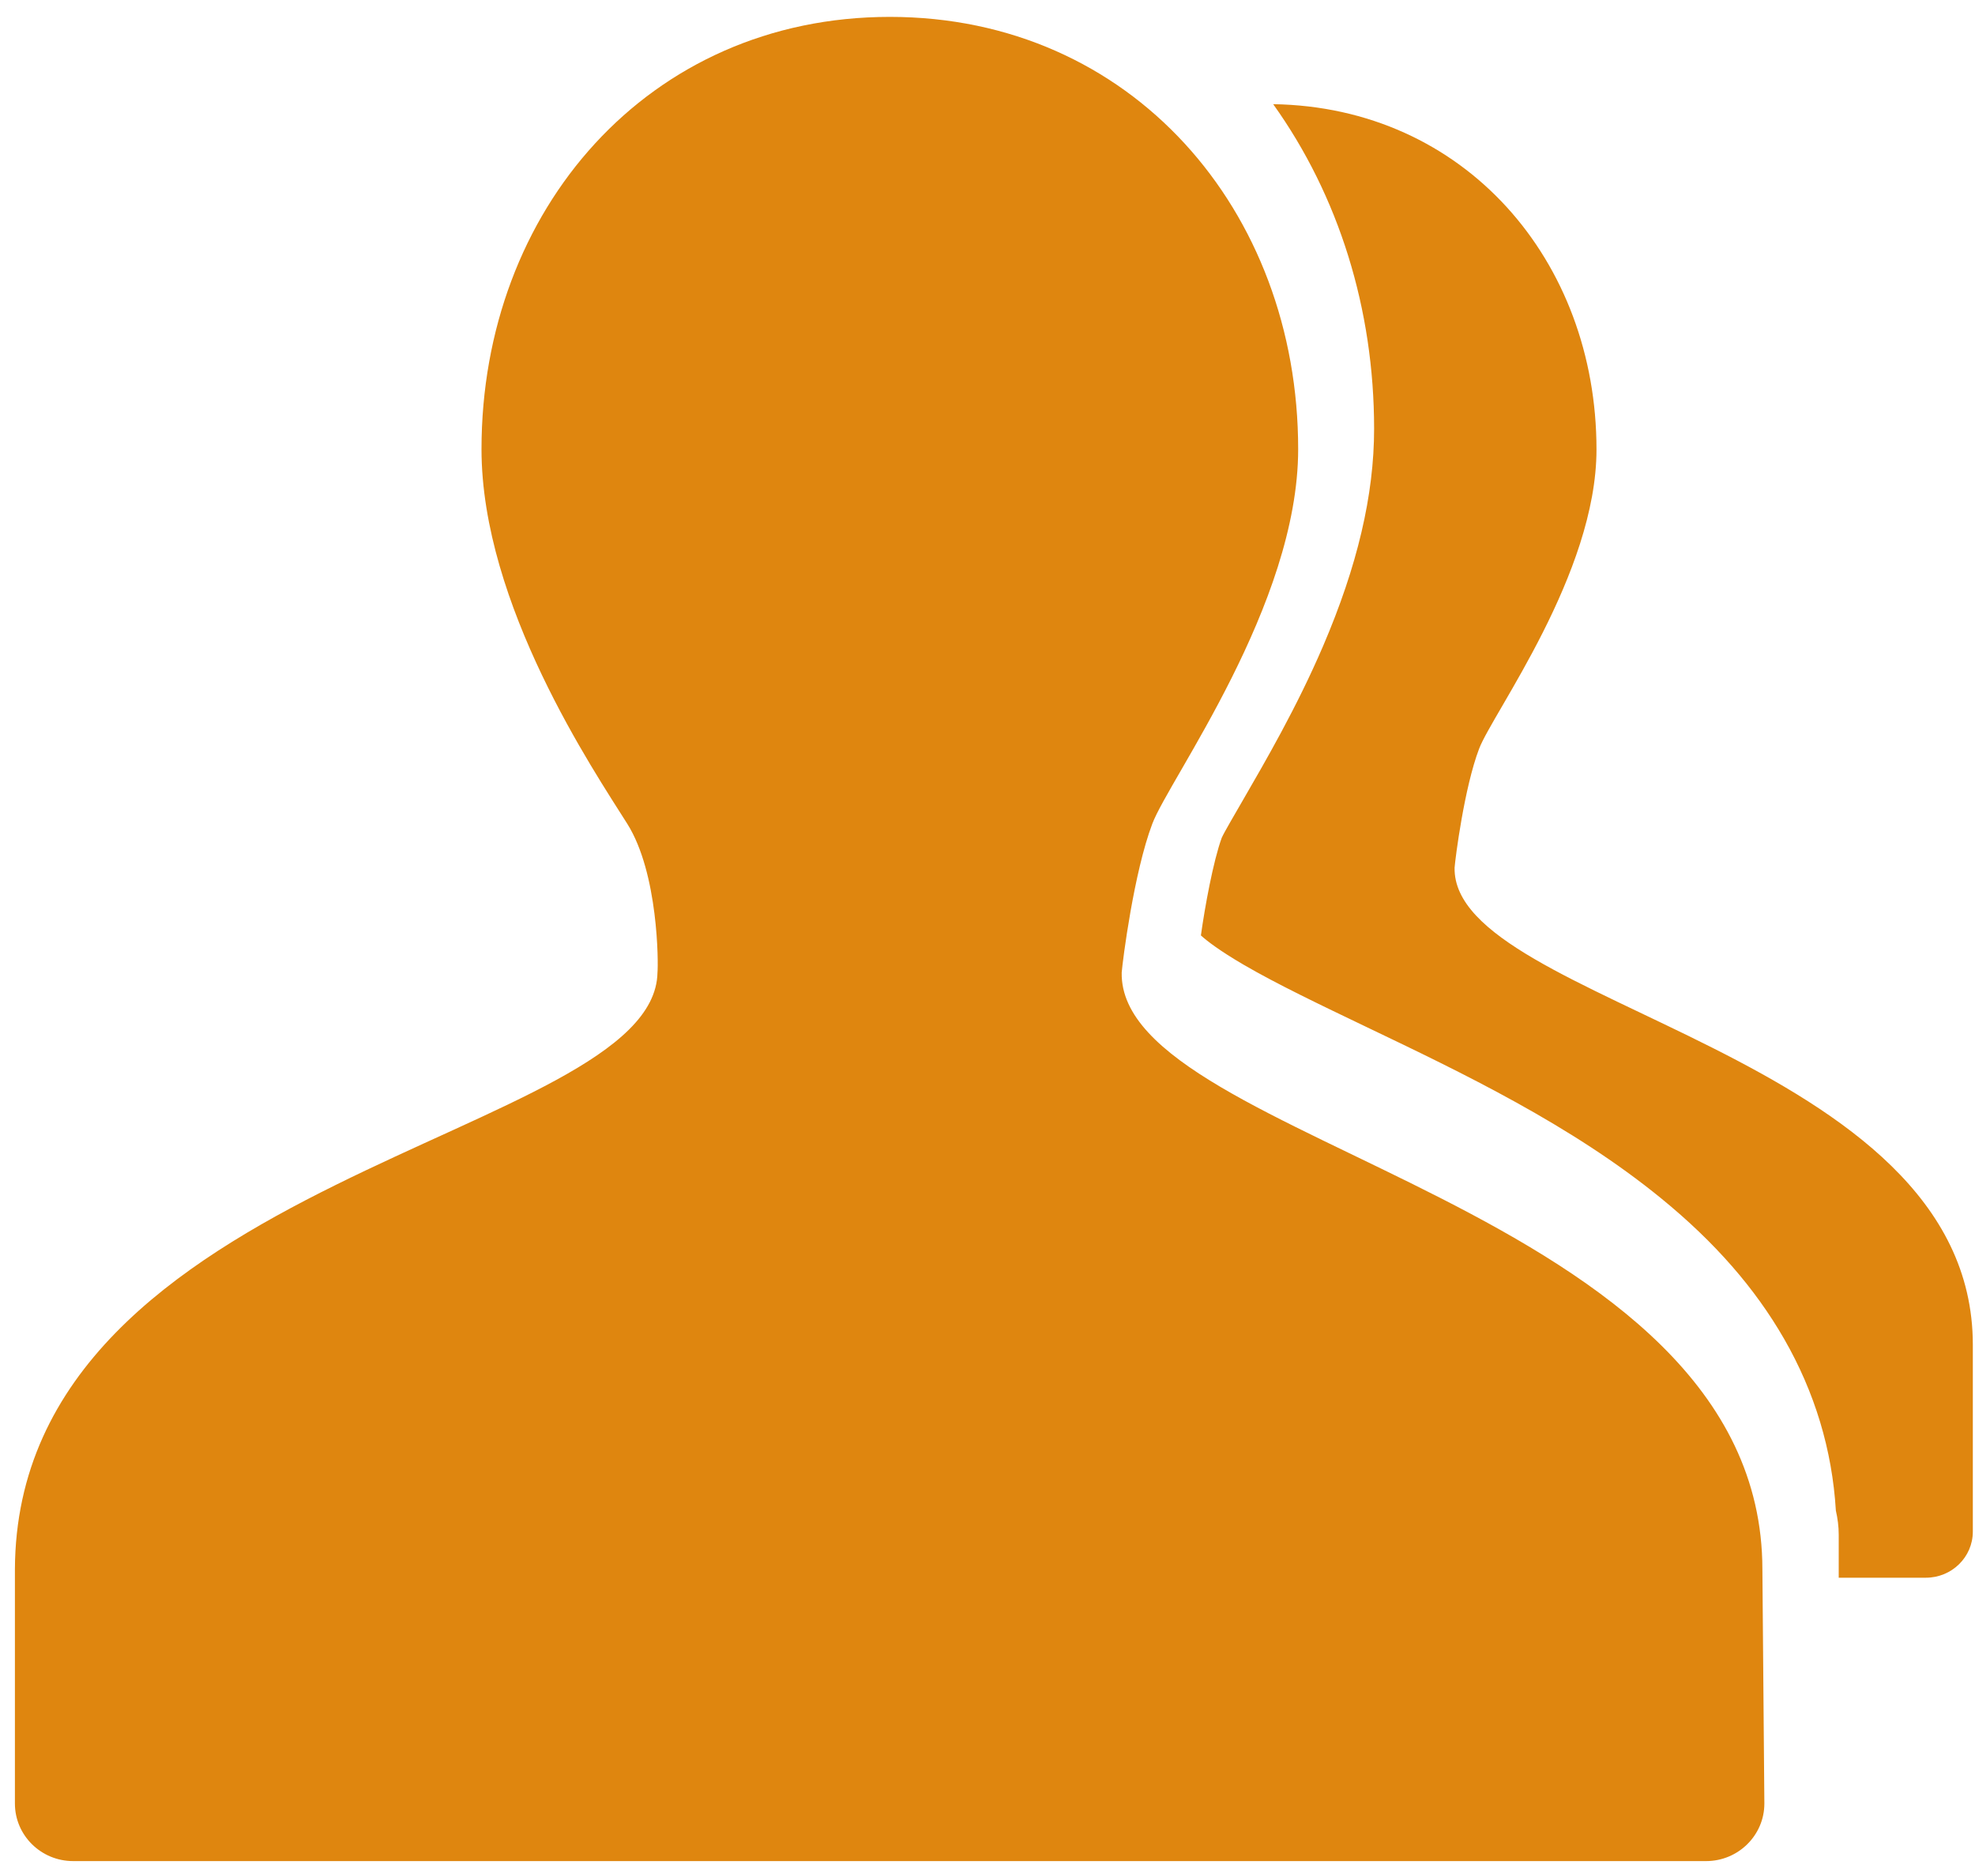 ﻿<?xml version="1.0" encoding="utf-8"?>
<svg version="1.1" xmlns:xlink="http://www.w3.org/1999/xlink" width="20px" height="19px" xmlns="http://www.w3.org/2000/svg">
  <g transform="matrix(1 0 0 1 -998 -10060 )">
    <path d="M 9.011 0.171  C 11.458 0.171  13.146 2.131  13.146 4.549  C 13.146 6.125  11.84 7.889  11.669 8.343  C 11.482 8.835  11.368 9.733  11.359 9.85  C 11.326 11.592  17.845 12.186  17.847 15.895  L 17.867 18.266  C 17.867 18.588  17.602 18.849  17.277 18.849  L 0.741 18.849  C 0.415 18.849  0.151 18.588  0.151 18.266  L 0.151 15.895  C 0.166 11.897  6.628 11.525  6.658 9.85  C 6.667 9.763  6.669 8.846  6.352 8.343  C 6.016 7.809  4.876 6.125  4.876 4.549  C 4.876 2.131  6.564 0.171  9.011 0.171  Z M 19.502 15.979  C 19.765 15.979  19.978 15.77  19.978 15.512  L 19.978 13.618  C 19.976 10.654  14.704 10.179  14.73 8.788  C 14.737 8.694  14.828 7.978  14.978 7.584  C 15.115 7.222  16.167 5.811  16.167 4.552  C 16.167 2.638  14.833 1.085  12.893 1.055  C 13.557 1.984  13.915 3.129  13.915 4.343  C 13.915 5.012  13.746 5.732  13.398 6.544  C 13.13 7.168  12.813 7.712  12.583 8.11  C 12.502 8.251  12.4 8.423  12.372 8.485  C 12.285 8.724  12.2 9.192  12.161 9.474  C 12.226 9.533  12.352 9.629  12.589 9.768  C 12.928 9.966  13.37 10.177  13.837 10.401  C 14.811 10.867  15.915 11.396  16.822 12.137  C 17.365 12.58  17.772 13.047  18.067 13.56  C 18.378 14.102  18.554 14.685  18.591 15.299  C 18.609 15.378  18.62 15.459  18.62 15.544  L 18.62 15.979  L 19.502 15.979  Z " fill-rule="nonzero" fill="#df860f" stroke="none" transform="matrix(1 0 0 1 998 10060 )" />
  </g>
</svg>